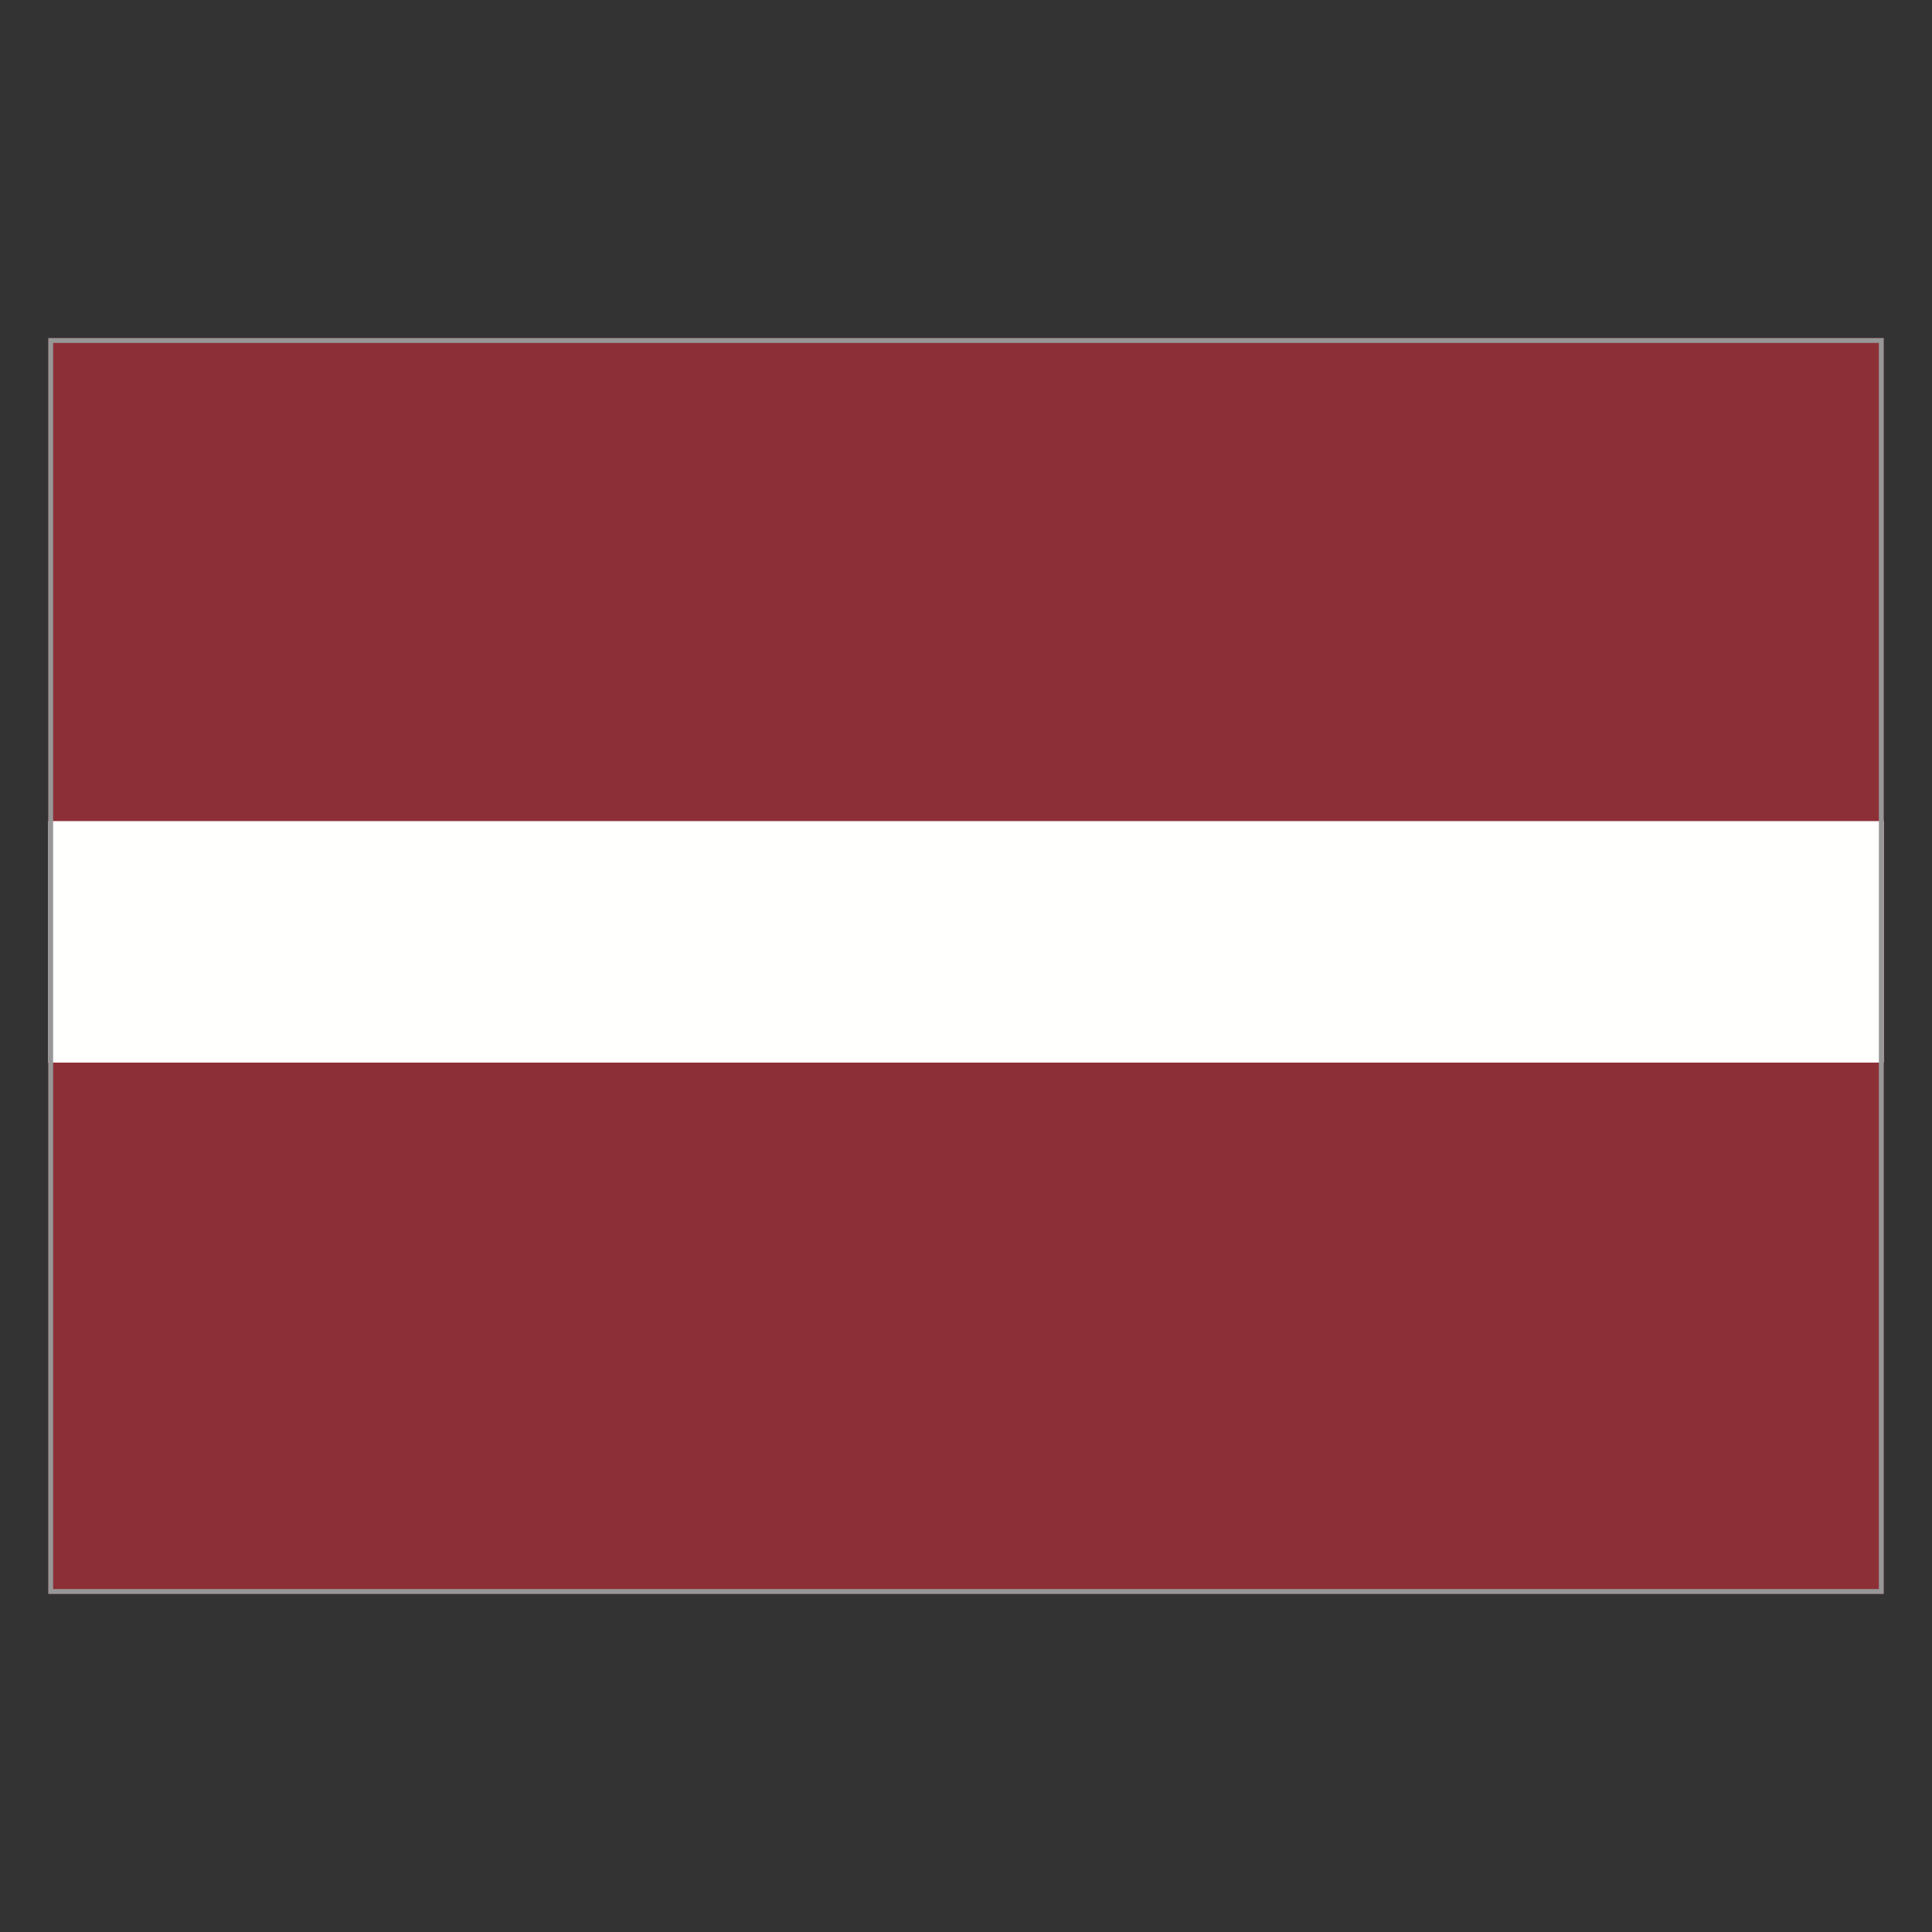 <?xml version="1.0" encoding="UTF-8" ?>
<svg
  width="40px"
  height="40px"
  viewBox="0 0 40 40"
  version="1.1"
  xmlns="http://www.w3.org/2000/svg"
  xmlns:xlink="http://www.w3.org/1999/xlink"
>
    <rect x="0" y="0" width="40" height="40" fill="#333333" stroke="none"/>
    <title>EC/Icons/Country flags/Normal/40x40/latvia</title>
    <g
    id="EC/Icons/Country-flags/Normal/40x40/latvia"
    stroke="none"
    stroke-width="1"
    fill="none"
    fill-rule="evenodd"
  >
        <polygon id="Fill-1" fill="#8C2F37" points="1 33 39 33 39 7 1 7" />
        <polygon id="Fill-3" fill="#FFFFFE" points="1 22 39 22 39 17 1 17" />
        <path
      d="M38.95,7.05 L38.95,32.95 L1.05,32.95 L1.05,7.05 L38.95,7.05 Z"
      id="Fill-1"
      stroke="#979797"
      stroke-width="0.1"
    />
    </g>
</svg>